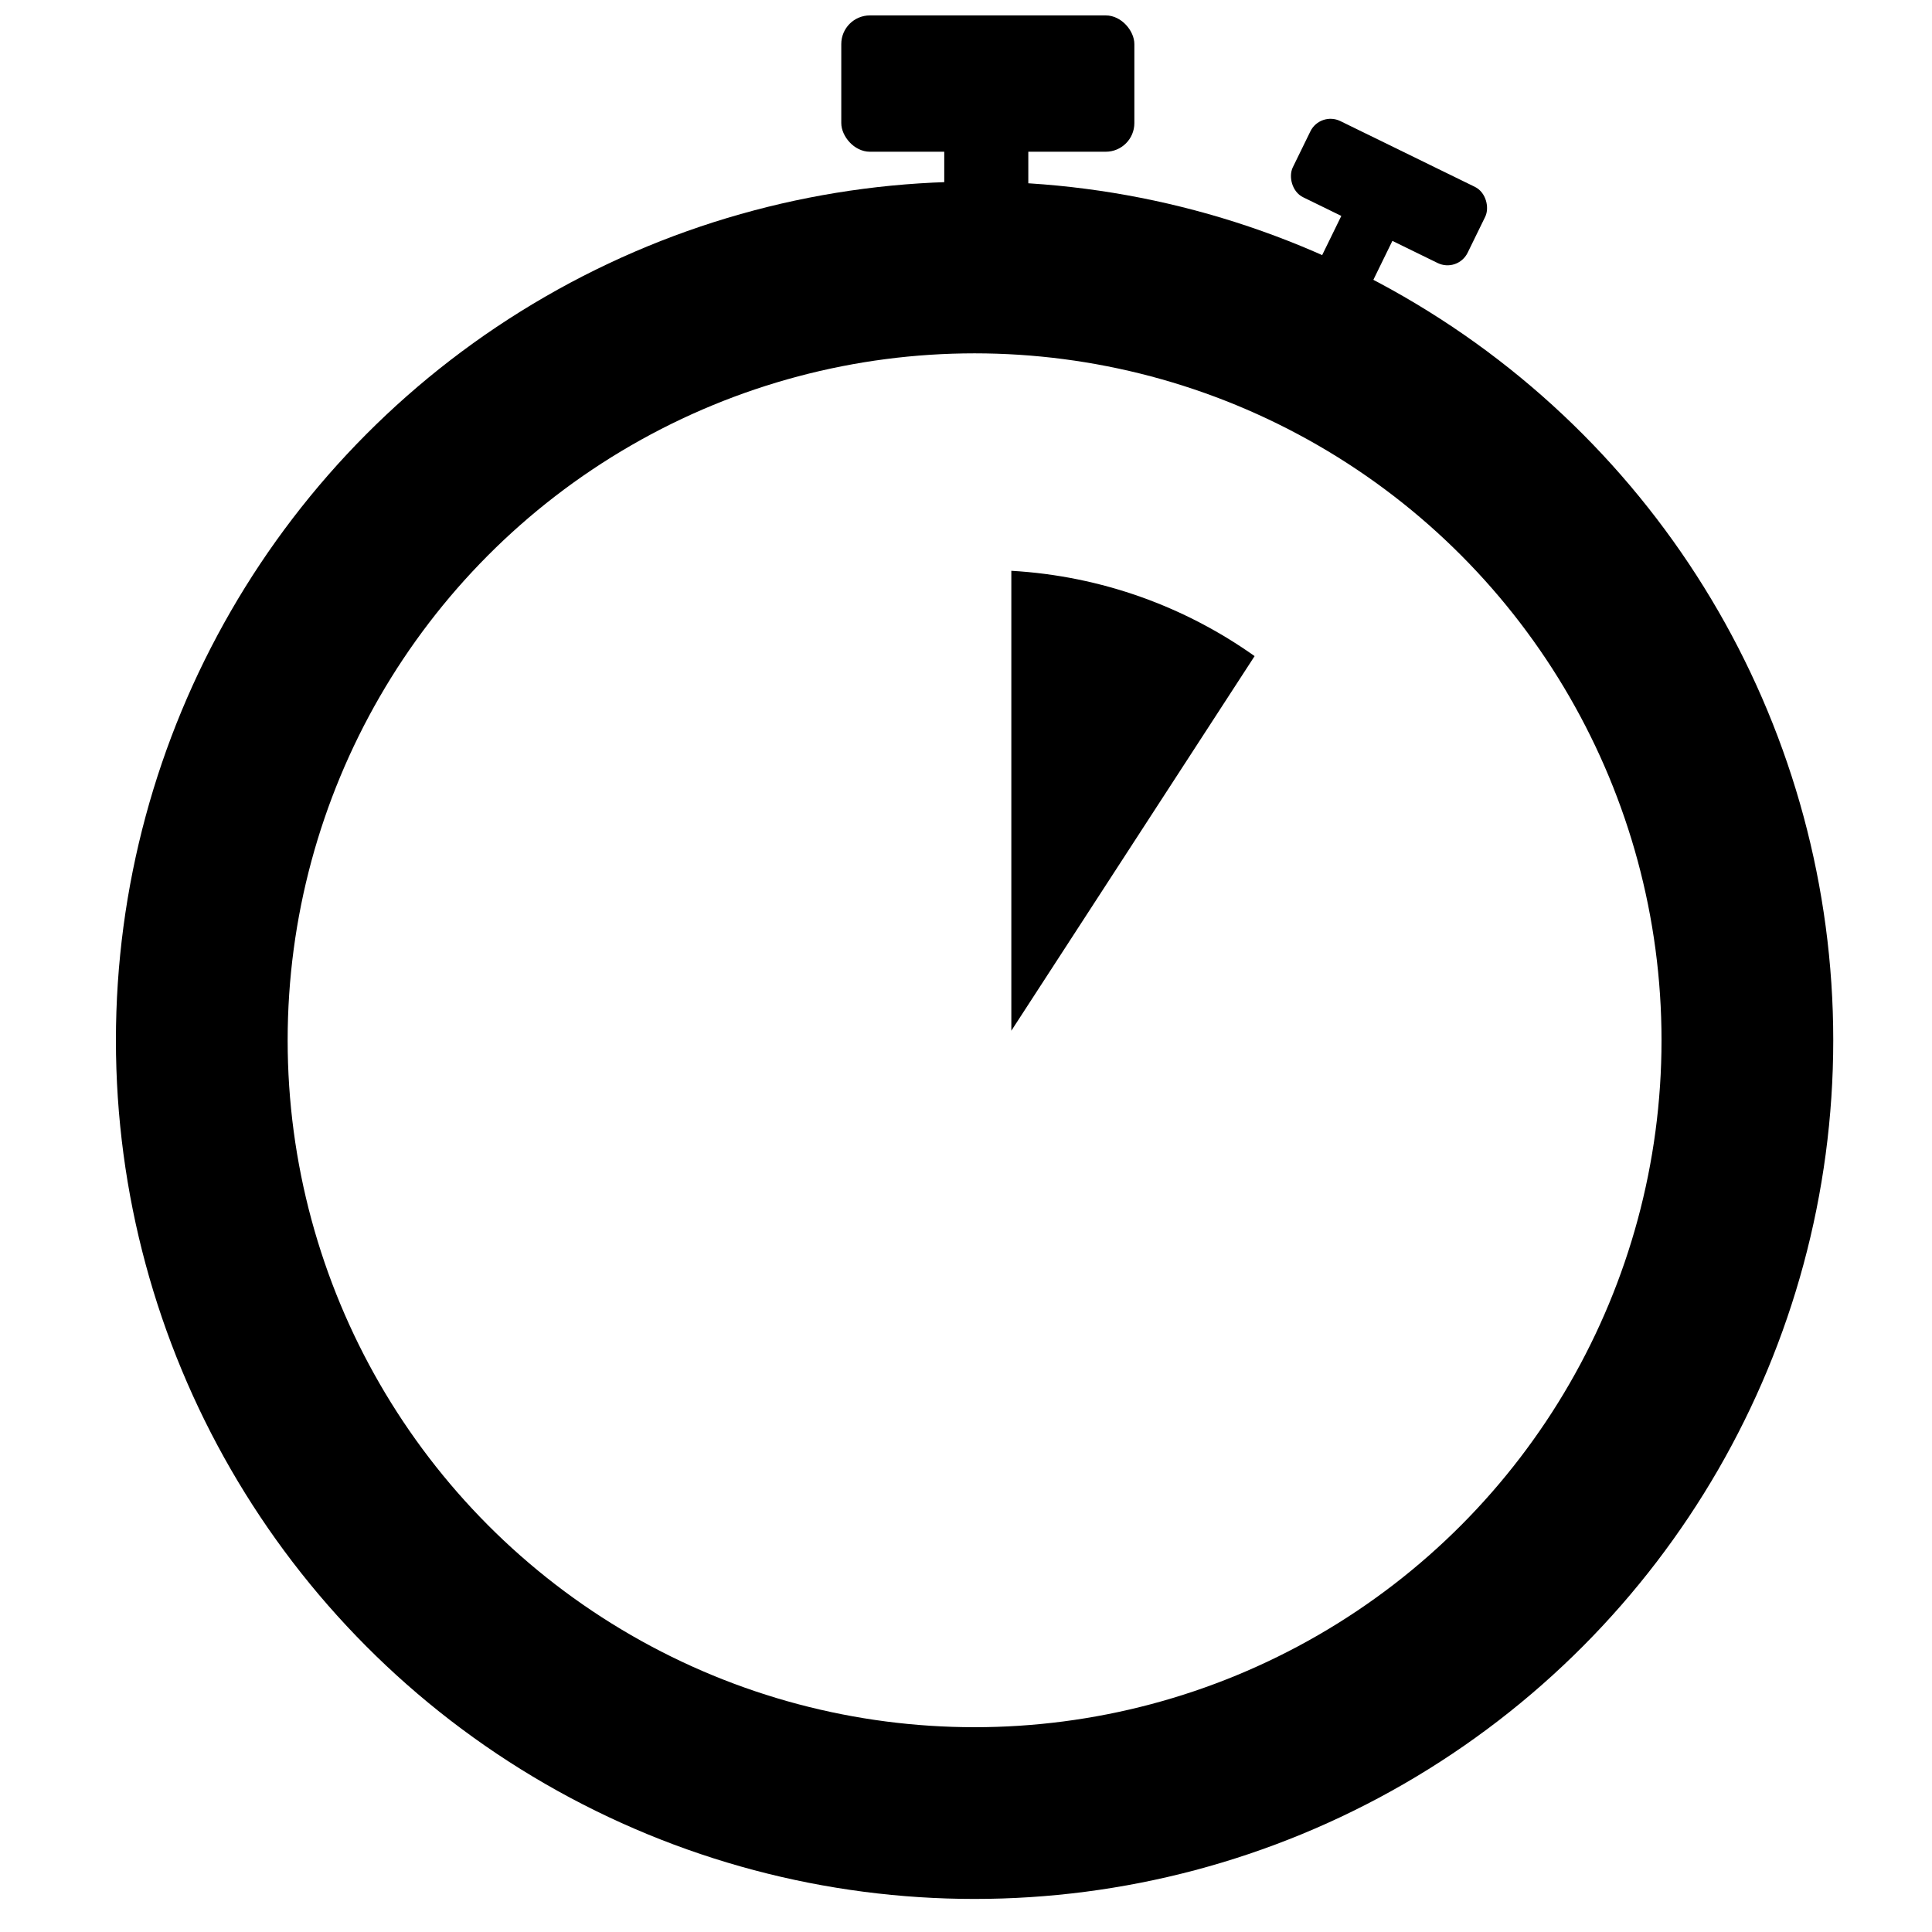 <?xml version="1.0" encoding="utf-8"?>
<svg viewBox="0 0 450 450" width="16" height="16" xmlns="http://www.w3.org/2000/svg" xmlns:bx="https://boxy-svg.com">
  <g transform="matrix(1, 0, 0, 1, -23, -34)">
    <ellipse style="stroke: rgb(0, 0, 0); fill-opacity: 0; stroke-width: 40px;" cx="250" cy="276.3" rx="180" ry="180" bx:origin="0.500467 0.5"/>
    <rect x="243.434" y="63.074" width="18.578" height="31.39" style="stroke: rgb(0, 0, 0);"/>
    <rect x="219.45" y="38.09" width="67.265" height="30.75" style="stroke: rgb(0, 0, 0);" rx="6.169" ry="6.169"/>
    <rect x="160.467" y="37.994" width="12.246" height="19.143" style="stroke: rgb(0, 0, 0);" transform="matrix(0.898, 0.439, -0.439, 0.898, 210.413, -24.071)"/>
    <rect x="143.998" y="22.757" width="44.34" height="18.753" style="stroke: rgb(0, 0, 0); stroke-linejoin: round; stroke-linecap: round;" transform="matrix(0.898, 0.439, -0.439, 0.898, 211.413, -23.071)" rx="4.721" ry="4.721"/>
  </g>
  <path d="M 235.559 240.074 L 292.223 152.82 C 276.047 141.338 256.603 134.158 235.559 132.948 Z" style="stroke: rgb(0, 0, 0); stroke-width: 0px;"/>
</svg>